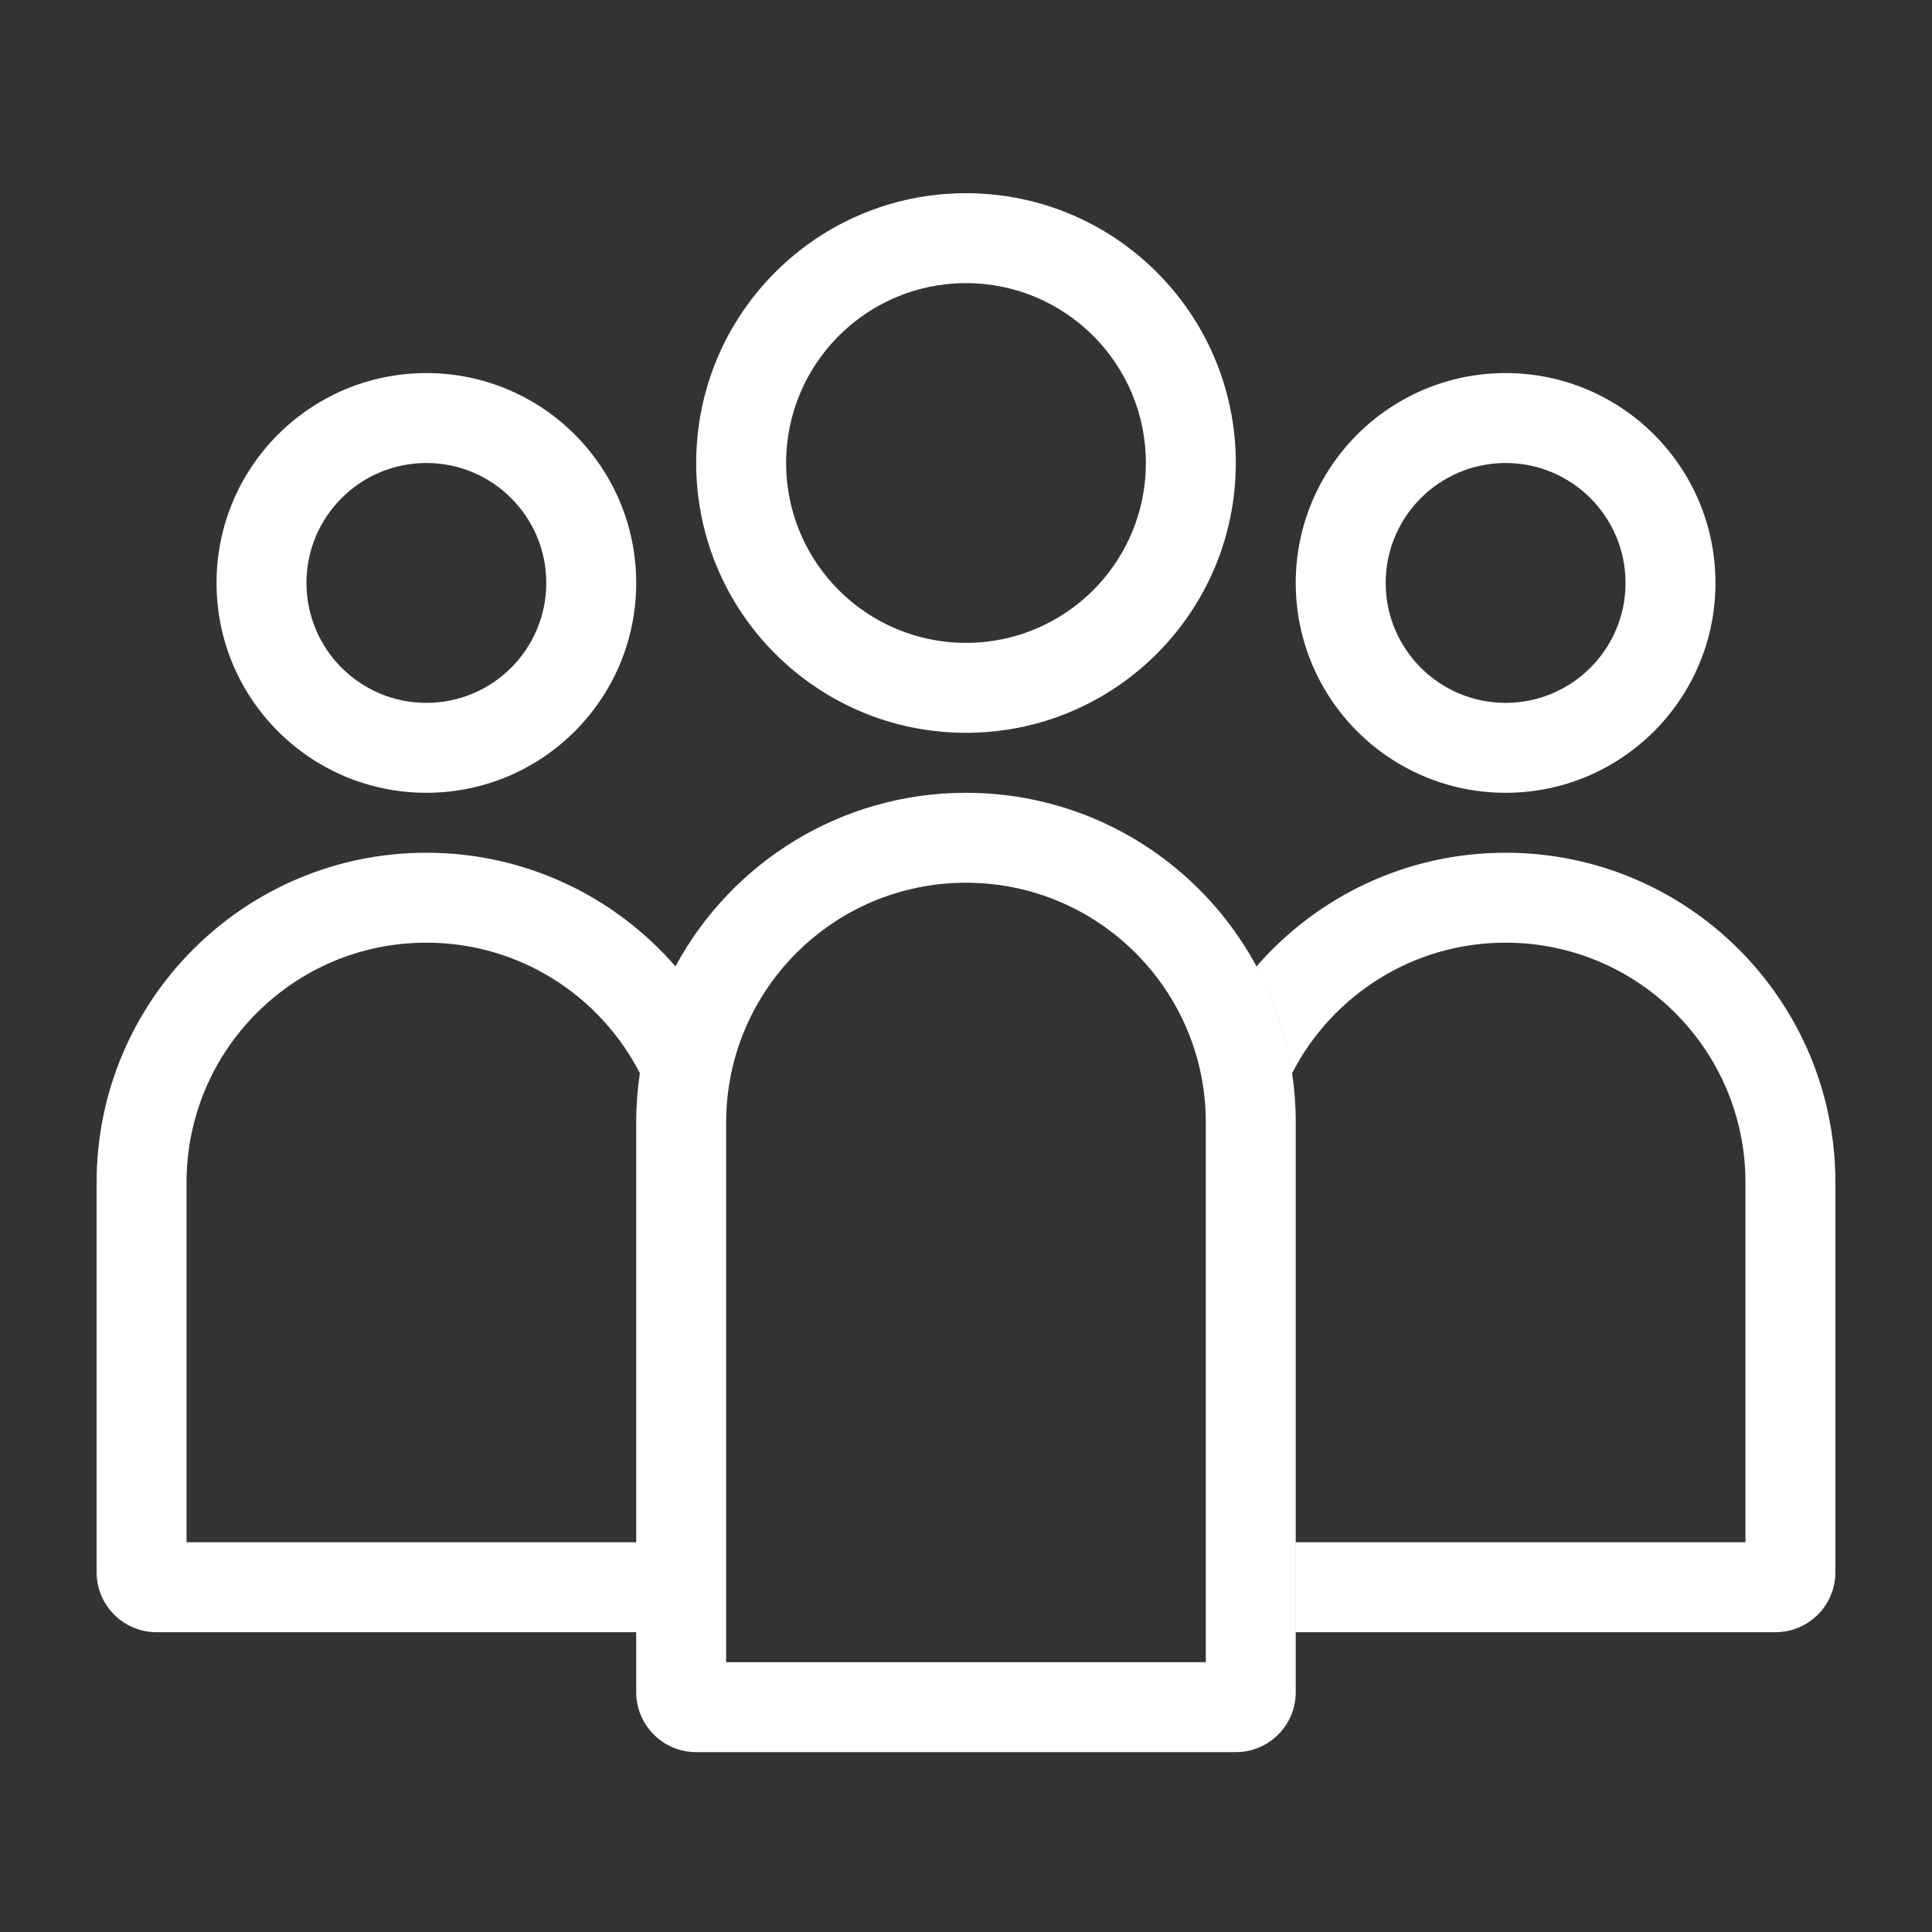 <svg width="40" height="40" viewBox="0 0 40 40" fill="none" xmlns="http://www.w3.org/2000/svg">
<rect x="0" y="0" width="40" height="40" fill="#333333" stroke="none"/>
<path fill-rule="evenodd" clip-rule="evenodd" d="M23.724 9.586C23.724 11.643 22.057 13.31 20 13.31C17.943 13.31 16.276 11.643 16.276 9.586C16.276 7.529 17.943 5.862 20 5.862C22.057 5.862 23.724 7.529 23.724 9.586ZM25.586 9.586C25.586 12.671 23.085 15.172 20 15.172C16.915 15.172 14.414 12.671 14.414 9.586C14.414 6.501 16.915 4 20 4C23.085 4 25.586 6.501 25.586 9.586ZM24.965 23.241V34.414H15.034V23.241C15.034 20.499 17.258 18.276 20 18.276C22.742 18.276 24.965 20.499 24.965 23.241ZM13.985 20.008C15.137 17.868 17.399 16.414 20 16.414C23.771 16.414 26.827 19.471 26.827 23.241V35.034C26.827 35.72 26.272 36.276 25.586 36.276H14.414C13.728 36.276 13.172 35.72 13.172 35.034L13.172 33.793H3.241C2.556 33.793 2 33.237 2 32.551V24.483C2 20.712 5.057 17.655 8.828 17.655C10.887 17.655 12.733 18.567 13.985 20.008ZM13.248 22.219C12.425 20.615 10.755 19.517 8.828 19.517C6.085 19.517 3.862 21.74 3.862 24.483V31.931H13.172L13.172 23.241C13.172 22.894 13.198 22.553 13.248 22.219ZM26.828 33.793H36.759C37.444 33.793 38 33.237 38 32.551V24.483C38 20.712 34.943 17.655 31.172 17.655C29.113 17.655 27.267 18.567 26.015 20.008C26.38 20.685 26.633 21.43 26.752 22.219C27.575 20.615 29.245 19.517 31.172 19.517C33.915 19.517 36.138 21.74 36.138 24.483V31.931H26.828V33.793ZM31.172 14.552C32.543 14.552 33.655 13.44 33.655 12.069C33.655 10.698 32.543 9.586 31.172 9.586C29.801 9.586 28.689 10.698 28.689 12.069C28.689 13.44 29.801 14.552 31.172 14.552ZM31.172 16.414C33.572 16.414 35.517 14.469 35.517 12.069C35.517 9.669 33.572 7.724 31.172 7.724C28.773 7.724 26.827 9.669 26.827 12.069C26.827 14.469 28.773 16.414 31.172 16.414ZM11.31 12.069C11.31 13.44 10.199 14.552 8.828 14.552C7.456 14.552 6.345 13.44 6.345 12.069C6.345 10.698 7.456 9.586 8.828 9.586C10.199 9.586 11.31 10.698 11.31 12.069ZM13.172 12.069C13.172 14.469 11.227 16.414 8.828 16.414C6.428 16.414 4.483 14.469 4.483 12.069C4.483 9.669 6.428 7.724 8.828 7.724C11.227 7.724 13.172 9.669 13.172 12.069Z" fill="white"/>
</svg>
